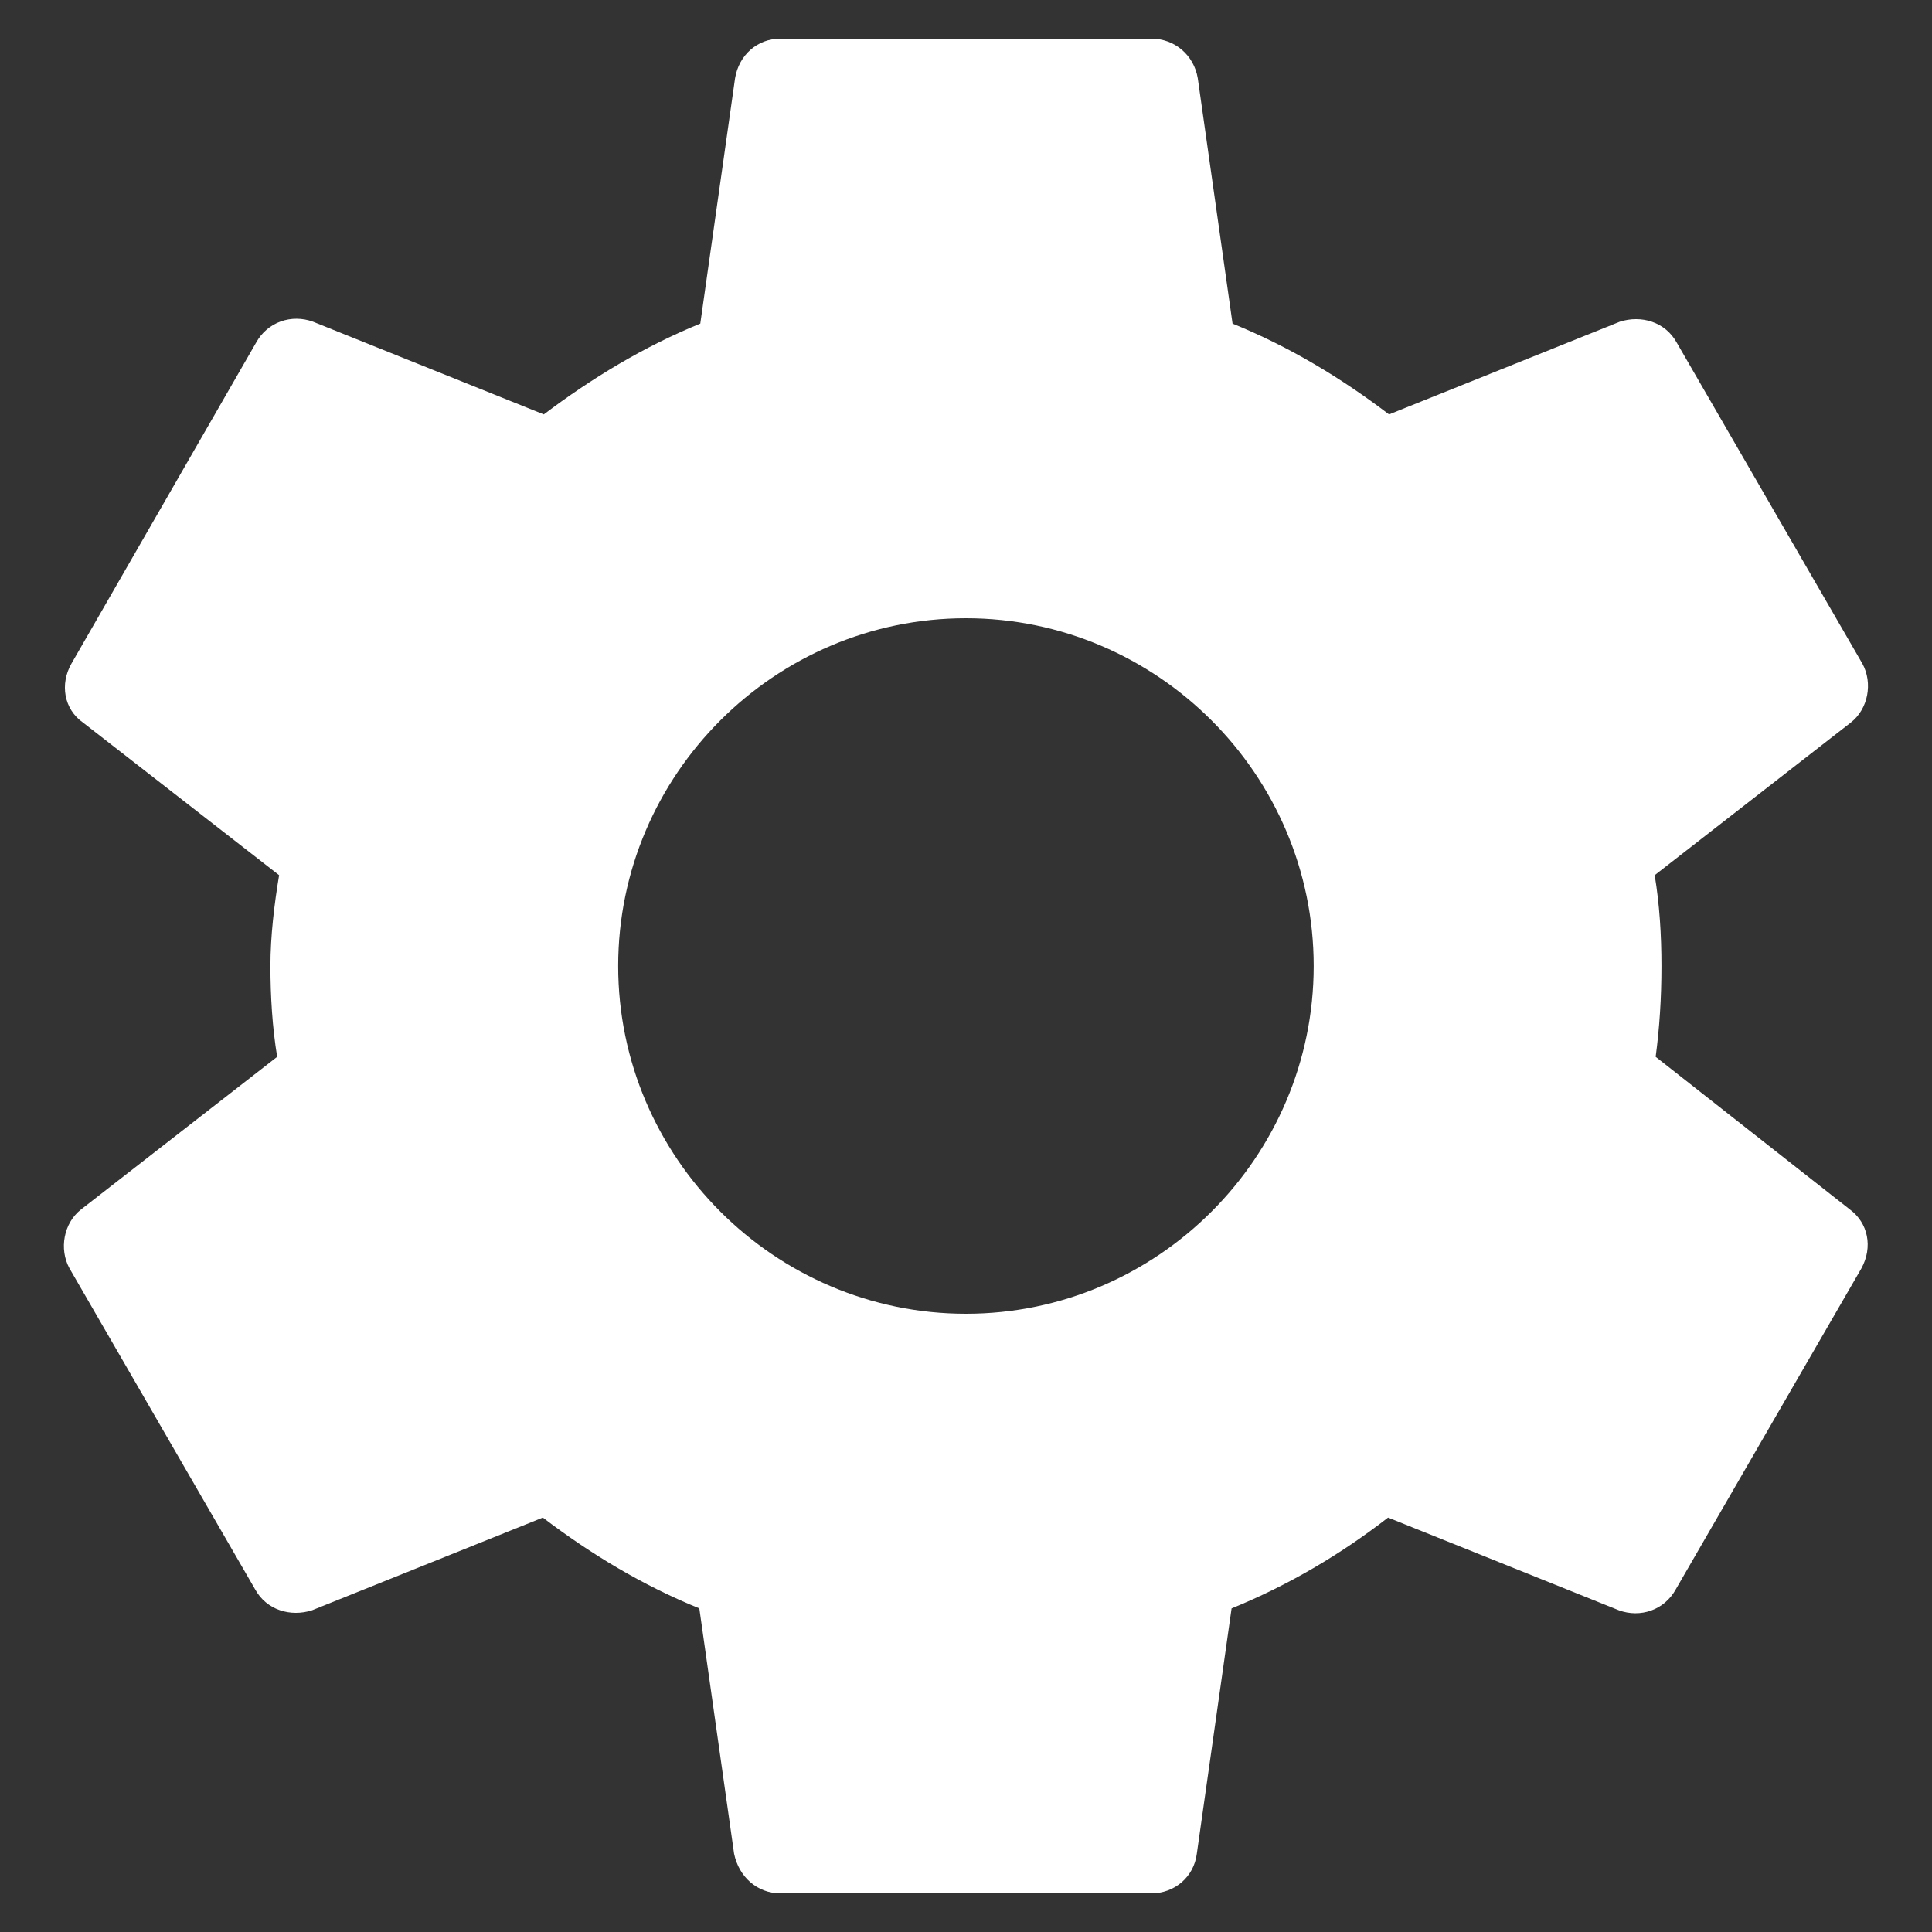 <svg width="30" height="30" viewBox="0 0 30 30" fill="none" xmlns="http://www.w3.org/2000/svg">
<rect x="0" y="0" width="30" height="30" fill="#333333" stroke="none"/>
<path d="M25.709 16.41C25.769 15.96 25.799 15.495 25.799 15C25.799 14.52 25.769 14.04 25.694 13.59L28.739 11.22C29.009 11.01 29.084 10.605 28.919 10.305L26.039 5.325C25.859 4.995 25.484 4.89 25.154 4.995L21.569 6.435C20.819 5.865 20.024 5.385 19.139 5.025L18.599 1.215C18.539 0.855 18.239 0.6 17.879 0.6H12.119C11.759 0.6 11.474 0.855 11.414 1.215L10.874 5.025C9.989 5.385 9.179 5.88 8.444 6.435L4.859 4.995C4.529 4.875 4.154 4.995 3.974 5.325L1.109 10.305C0.929 10.62 0.989 11.01 1.289 11.22L4.334 13.59C4.259 14.04 4.199 14.535 4.199 15C4.199 15.465 4.229 15.96 4.304 16.41L1.259 18.78C0.989 18.99 0.914 19.395 1.079 19.695L3.959 24.675C4.139 25.005 4.514 25.11 4.844 25.005L8.429 23.565C9.179 24.135 9.974 24.615 10.859 24.975L11.399 28.785C11.474 29.145 11.759 29.4 12.119 29.4H17.879C18.239 29.4 18.539 29.145 18.584 28.785L19.124 24.975C20.009 24.615 20.819 24.135 21.554 23.565L25.139 25.005C25.469 25.125 25.844 25.005 26.024 24.675L28.904 19.695C29.084 19.365 29.009 18.99 28.724 18.78L25.709 16.41ZM14.999 20.4C12.029 20.4 9.599 17.97 9.599 15C9.599 12.03 12.029 9.6 14.999 9.6C17.969 9.6 20.399 12.03 20.399 15C20.399 17.97 17.969 20.4 14.999 20.4Z" fill="white"/>
</svg>

